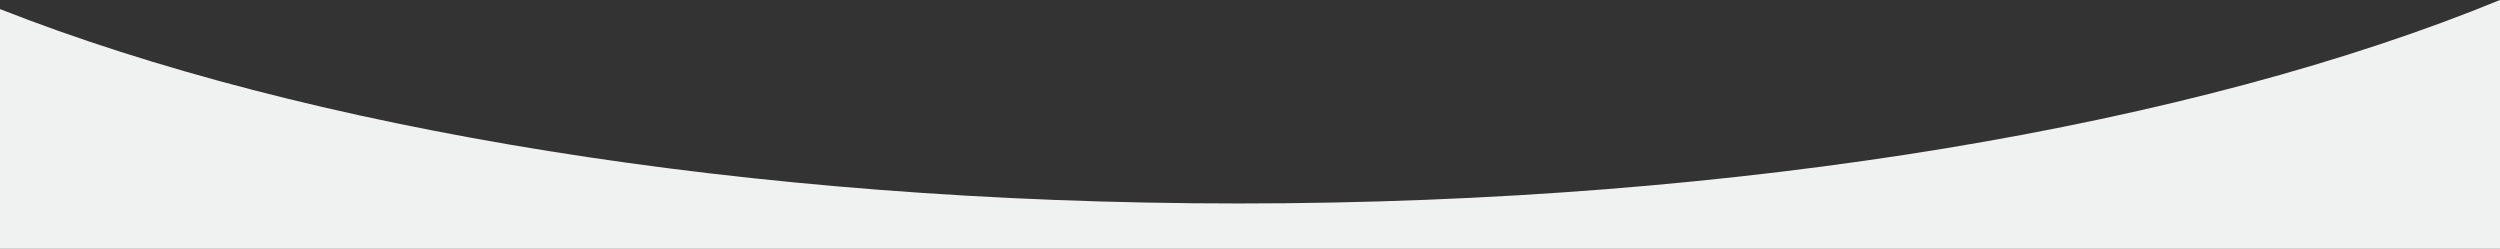 <svg xmlns="http://www.w3.org/2000/svg" width="1400" height="139.334" viewBox="0 0 1400 139.334"><rect x="0" y="0" width="1400" height="139.334" fill="#333333" stroke="none"/><g transform="translate(0 0.001)"><path d="M0,5.086V139.333H1400V0C1230.054,69.709,976.687,113.94,693.673,113.94,417.6,113.94,169.738,71.854,0,5.086" transform="translate(0 0)" fill="#eff2f0"/></g></svg>